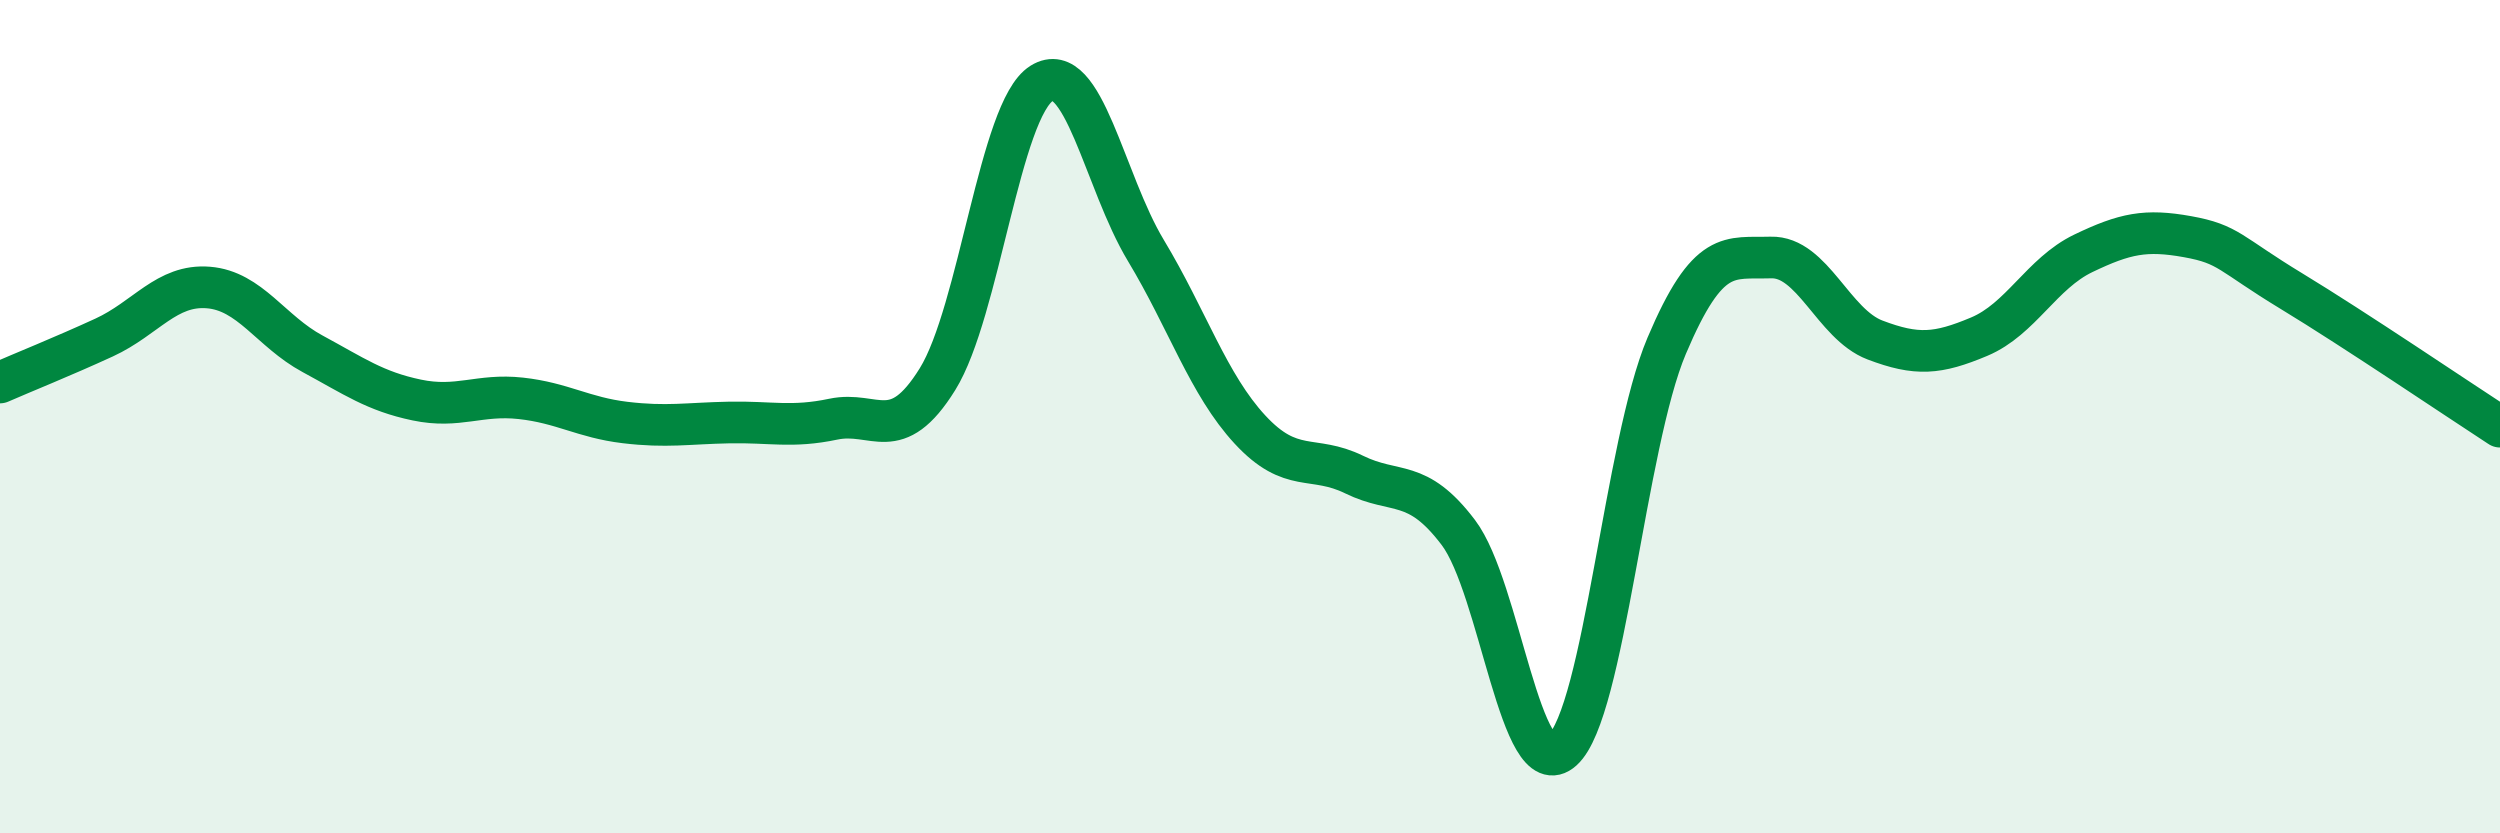 
    <svg width="60" height="20" viewBox="0 0 60 20" xmlns="http://www.w3.org/2000/svg">
      <path
        d="M 0,9.18 C 0.5,8.96 1.5,8.56 2.5,8.1 C 3.5,7.64 4,6.82 5,6.9 C 6,6.98 6.5,7.95 7.5,8.49 C 8.5,9.03 9,9.39 10,9.6 C 11,9.81 11.5,9.45 12.5,9.56 C 13.5,9.67 14,10.02 15,10.14 C 16,10.26 16.5,10.16 17.5,10.14 C 18.5,10.12 19,10.27 20,10.06 C 21,9.85 21.5,10.71 22.5,9.1 C 23.5,7.49 24,2.62 25,2 C 26,1.38 26.5,4.35 27.5,6.01 C 28.5,7.67 29,9.23 30,10.31 C 31,11.39 31.5,10.9 32.5,11.39 C 33.5,11.88 34,11.46 35,12.78 C 36,14.1 36.5,18.9 37.5,18 C 38.5,17.1 39,10.66 40,8.3 C 41,5.94 41.5,6.21 42.5,6.18 C 43.5,6.15 44,7.78 45,8.16 C 46,8.54 46.5,8.5 47.5,8.08 C 48.5,7.66 49,6.56 50,6.08 C 51,5.6 51.5,5.5 52.5,5.68 C 53.5,5.86 53.5,6.08 55,6.99 C 56.5,7.9 59,9.59 60,10.24L60 20L0 20Z"
        fill="#008740"
        opacity="0.1"
        stroke-linecap="round"
        stroke-linejoin="round"
      />
      <path
        d="M 0,9.18 C 0.5,8.96 1.5,8.56 2.5,8.1 C 3.5,7.64 4,6.82 5,6.9 C 6,6.98 6.5,7.95 7.5,8.49 C 8.5,9.03 9,9.39 10,9.6 C 11,9.81 11.5,9.45 12.5,9.56 C 13.5,9.67 14,10.02 15,10.14 C 16,10.26 16.5,10.16 17.5,10.14 C 18.5,10.12 19,10.27 20,10.06 C 21,9.85 21.5,10.71 22.5,9.1 C 23.5,7.49 24,2.62 25,2 C 26,1.38 26.5,4.35 27.5,6.01 C 28.5,7.67 29,9.23 30,10.31 C 31,11.39 31.5,10.9 32.5,11.39 C 33.5,11.88 34,11.46 35,12.78 C 36,14.1 36.5,18.9 37.5,18 C 38.5,17.1 39,10.66 40,8.3 C 41,5.94 41.5,6.21 42.5,6.18 C 43.5,6.15 44,7.78 45,8.16 C 46,8.54 46.5,8.5 47.5,8.08 C 48.5,7.66 49,6.56 50,6.08 C 51,5.6 51.5,5.5 52.5,5.68 C 53.5,5.86 53.5,6.08 55,6.99 C 56.5,7.9 59,9.59 60,10.24"
        stroke="#008740"
        stroke-width="1"
        fill="none"
        stroke-linecap="round"
        stroke-linejoin="round"
      />
    </svg>
  